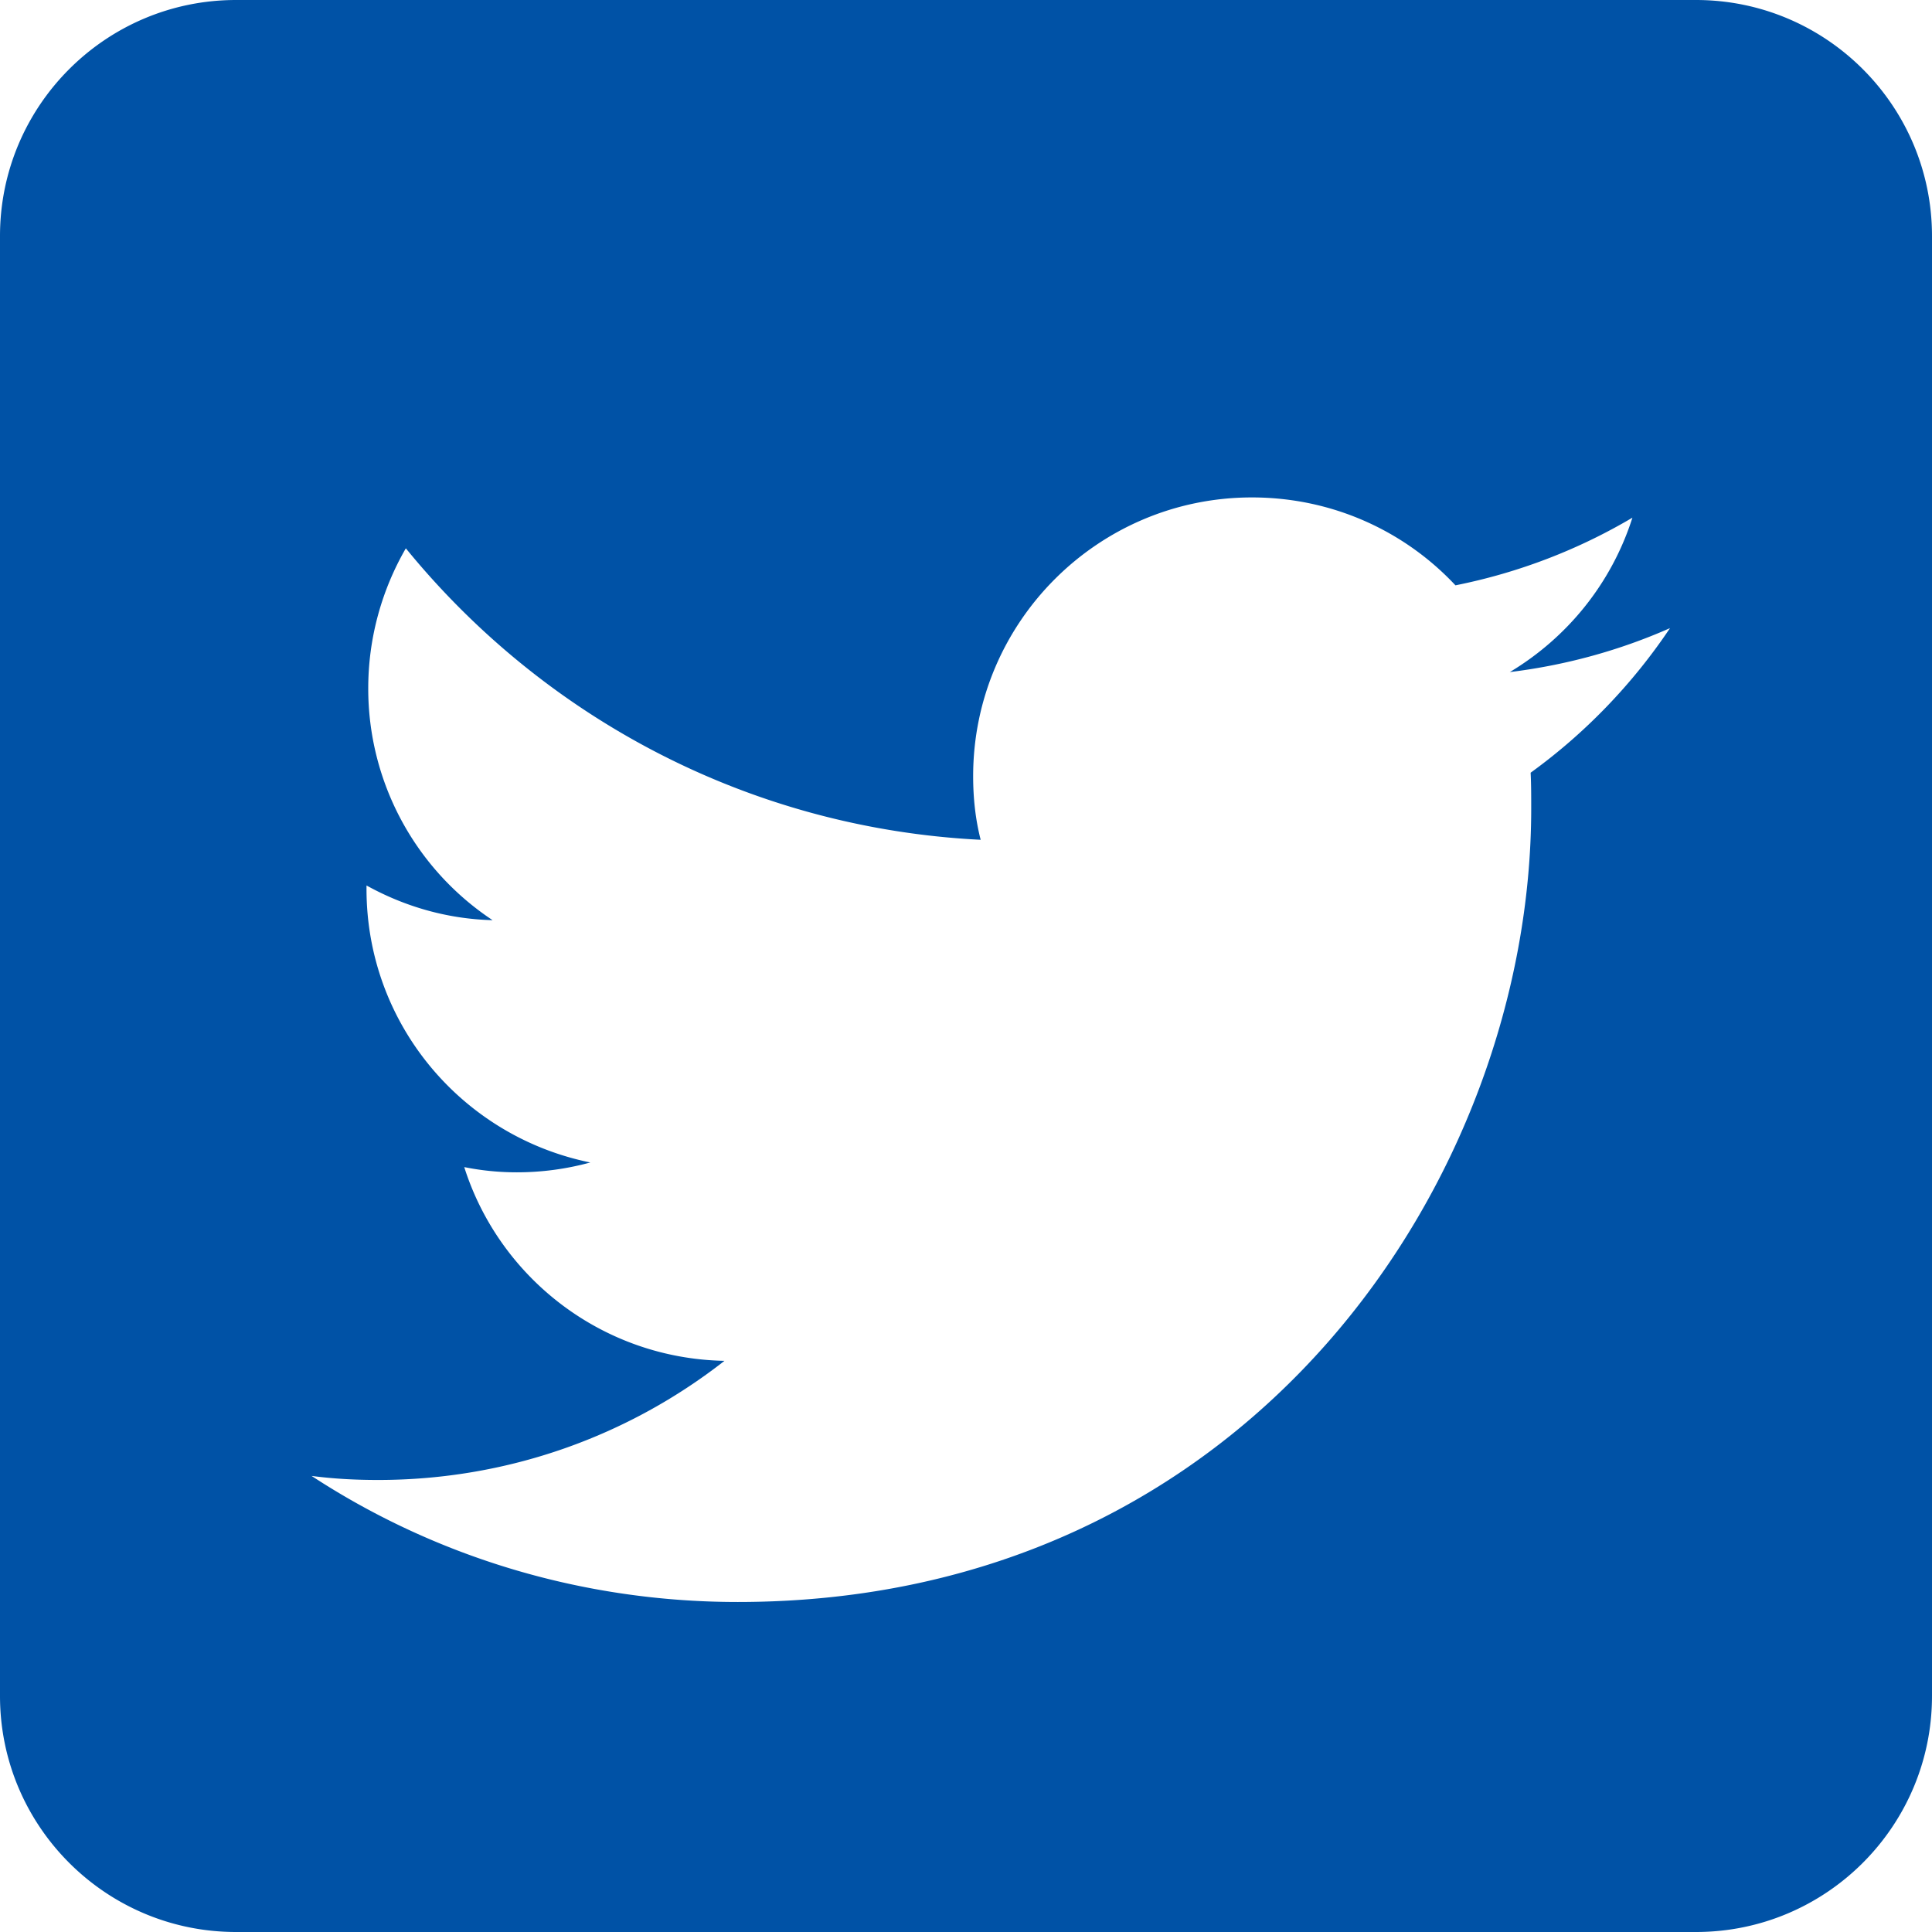 <?xml version="1.0" encoding="UTF-8"?> <svg xmlns="http://www.w3.org/2000/svg" viewBox="0 0 512 512" xml:space="preserve" fill-rule="evenodd" clip-rule="evenodd" stroke-linejoin="round" stroke-miterlimit="2"> <path d="M449.446 0C483.971 0 512 28.03 512 62.554v386.892C512 483.97 483.97 512 449.446 512H62.554C28.03 512 0 483.97 0 449.446V62.554C0 28.03 28.029 0 62.554 0h386.892ZM195.519 424.544c135.939 0 210.268-112.643 210.268-210.268 0-3.218 0-6.437-.153-9.502 14.406-10.421 26.973-23.448 36.935-38.314-13.18 5.824-27.433 9.809-42.452 11.648 15.326-9.196 26.973-23.602 32.49-40.92-14.252 8.429-30.038 14.56-46.896 17.931-13.487-14.406-32.644-23.295-53.946-23.295-40.767 0-73.87 33.104-73.87 73.87 0 5.824.613 11.494 1.992 16.858-61.456-3.065-115.862-32.49-152.337-77.241-6.284 10.881-9.962 23.601-9.962 37.088a73.57 73.57 0 0 0 32.95 61.456c-12.107-.307-23.448-3.678-33.41-9.196v.92c0 35.862 25.441 65.594 59.311 72.49a73.66 73.66 0 0 1-19.464 2.606c-4.751 0-9.348-.46-13.946-1.38 9.349 29.426 36.628 50.728 68.965 51.341-25.287 19.771-57.164 31.571-91.8 31.571-5.977 0-11.801-.306-17.625-1.073 32.337 21.15 71.264 33.41 112.95 33.41Z" fill="#0052a6" class="fill-000000"></path> </svg> 